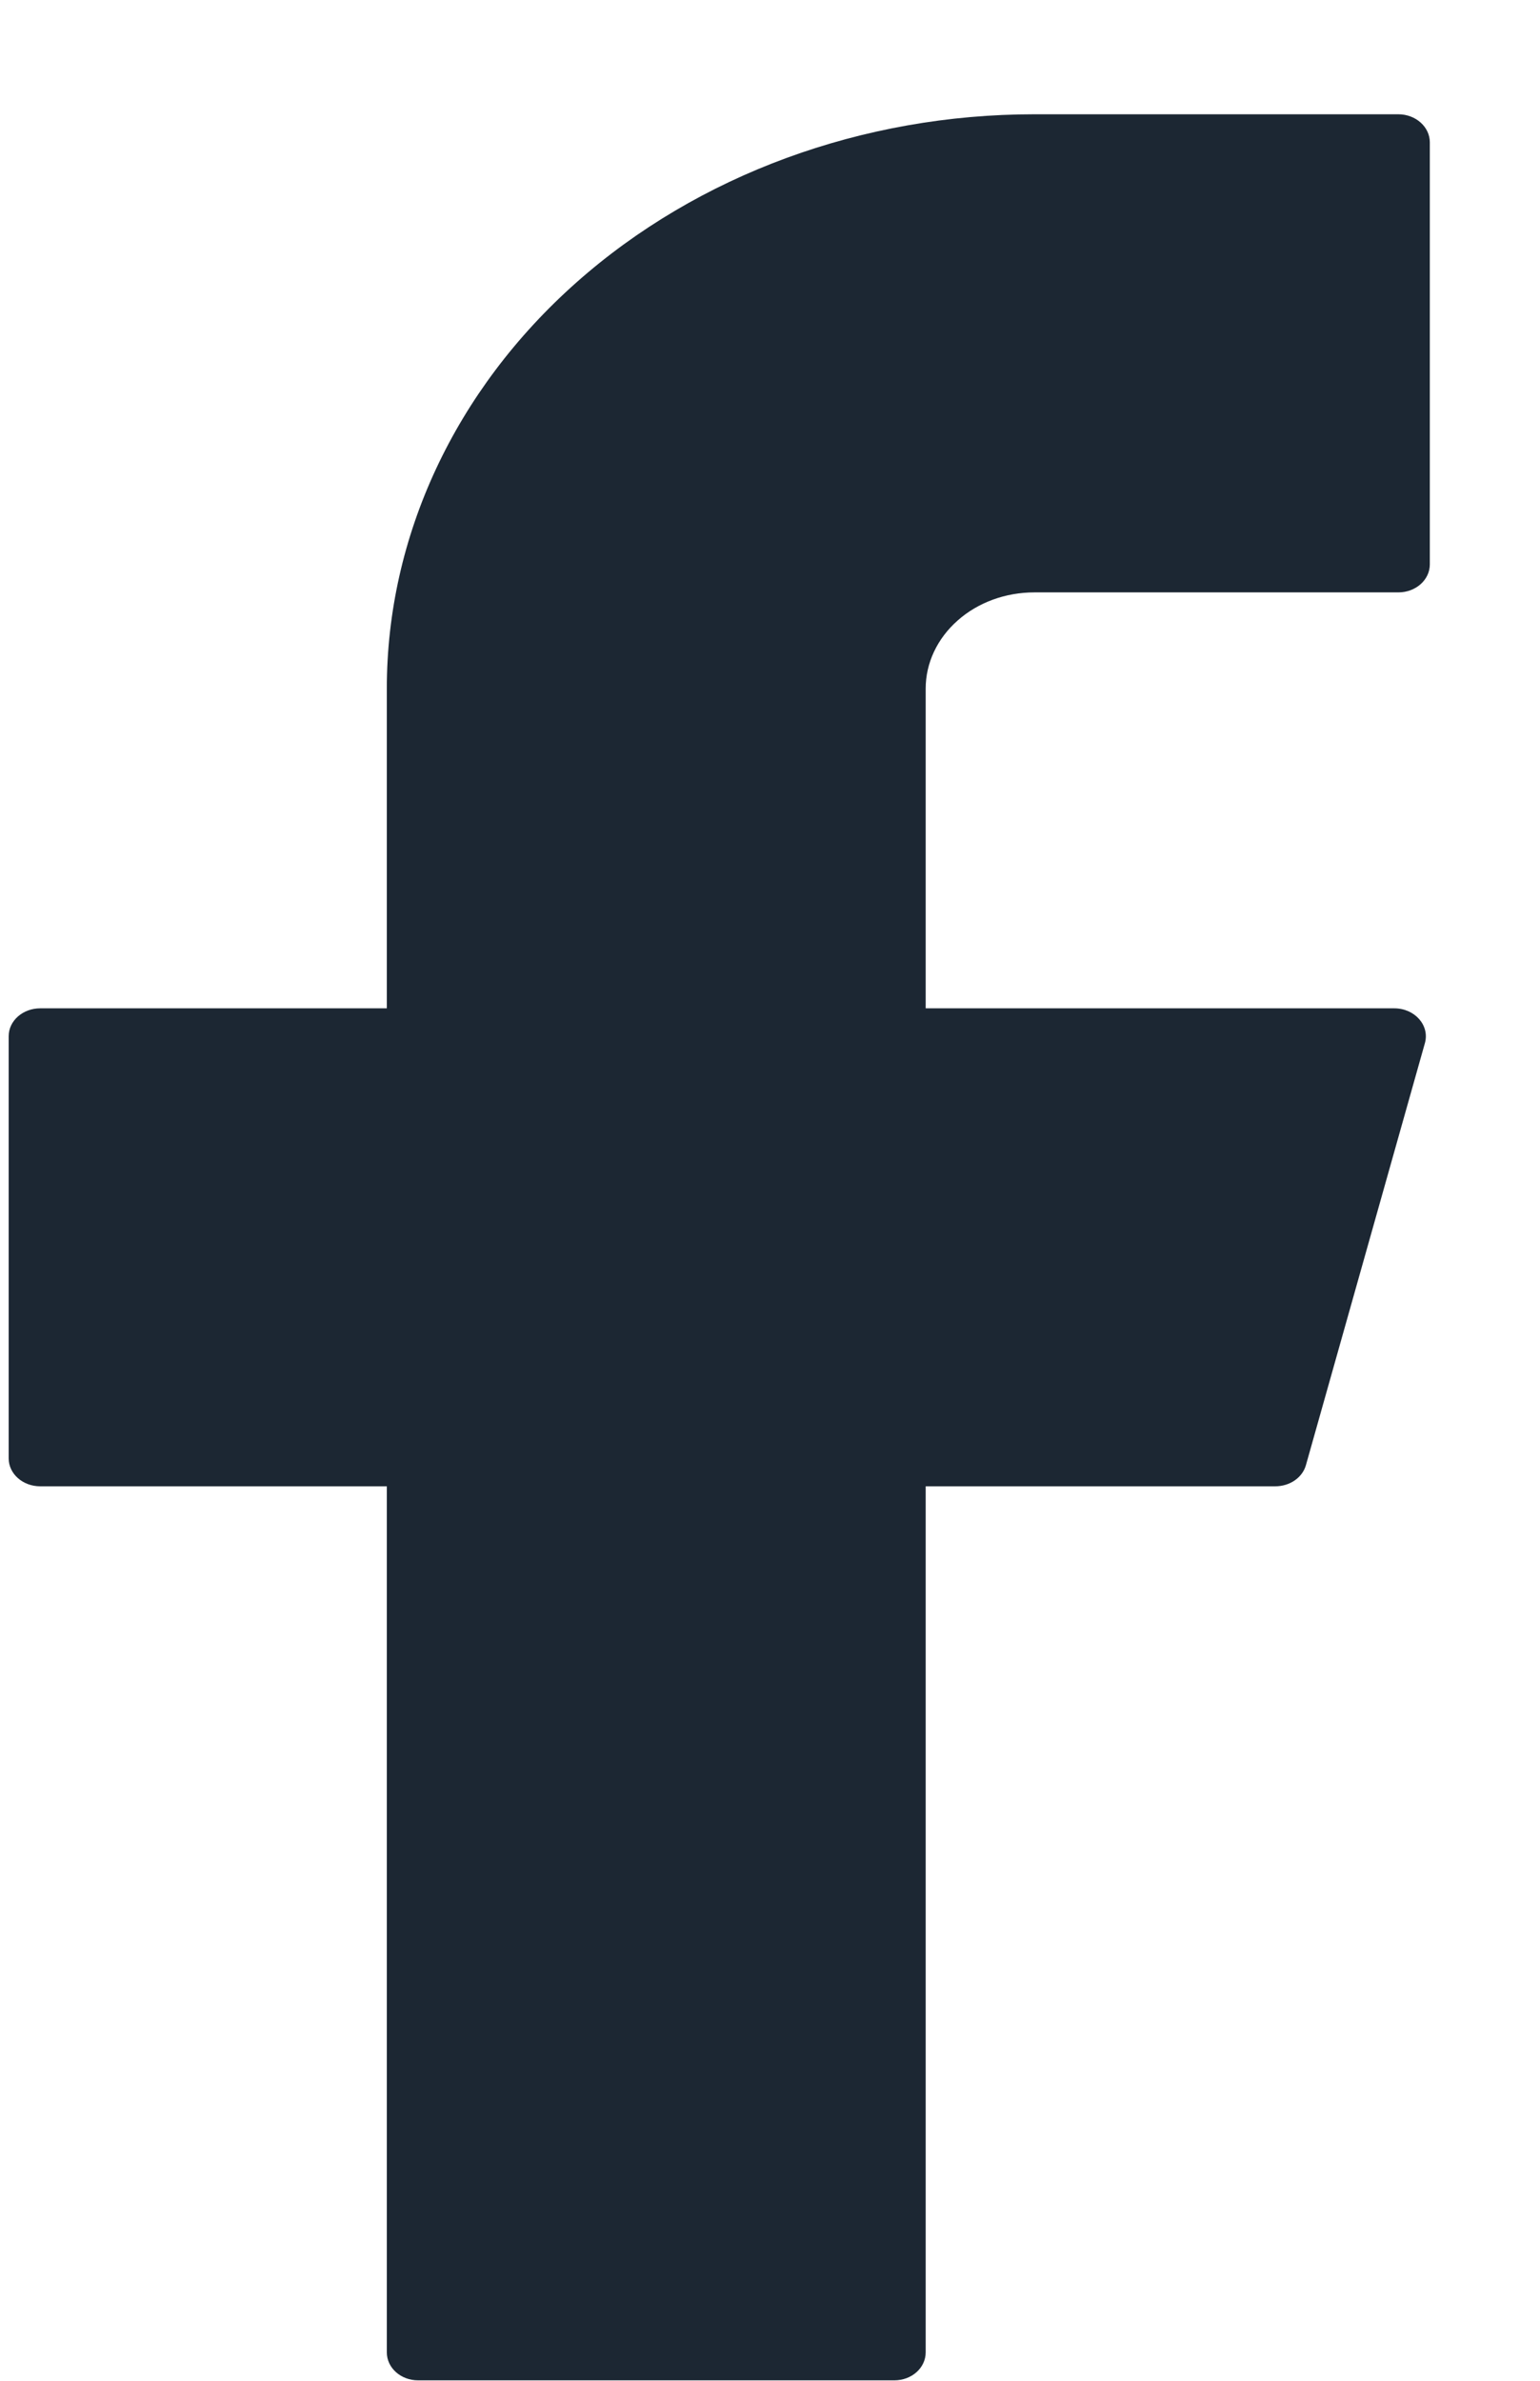 <svg width="11" height="17" viewBox="0 0 11 17" fill="none" xmlns="http://www.w3.org/2000/svg">
<path d="M7.388 0.816C6.161 0.816 4.984 1.248 4.117 2.017C3.25 2.786 2.763 3.829 2.763 4.917V7.2H0.287C0.163 7.2 0.062 7.289 0.062 7.399V10.414C0.062 10.524 0.163 10.613 0.287 10.613H2.763V16.797C2.763 16.908 2.863 16.997 2.987 16.997H6.388C6.512 16.997 6.612 16.908 6.612 16.797V10.613H9.109C9.213 10.613 9.303 10.551 9.328 10.462L10.178 7.448C10.213 7.322 10.106 7.2 9.959 7.2H6.612V4.917C6.612 4.735 6.694 4.56 6.84 4.431C6.985 4.302 7.182 4.23 7.388 4.23H9.988C10.112 4.23 10.213 4.141 10.213 4.03V1.016C10.213 0.906 10.112 0.816 9.988 0.816H7.388Z" fill="#1C2733"/>
</svg>
